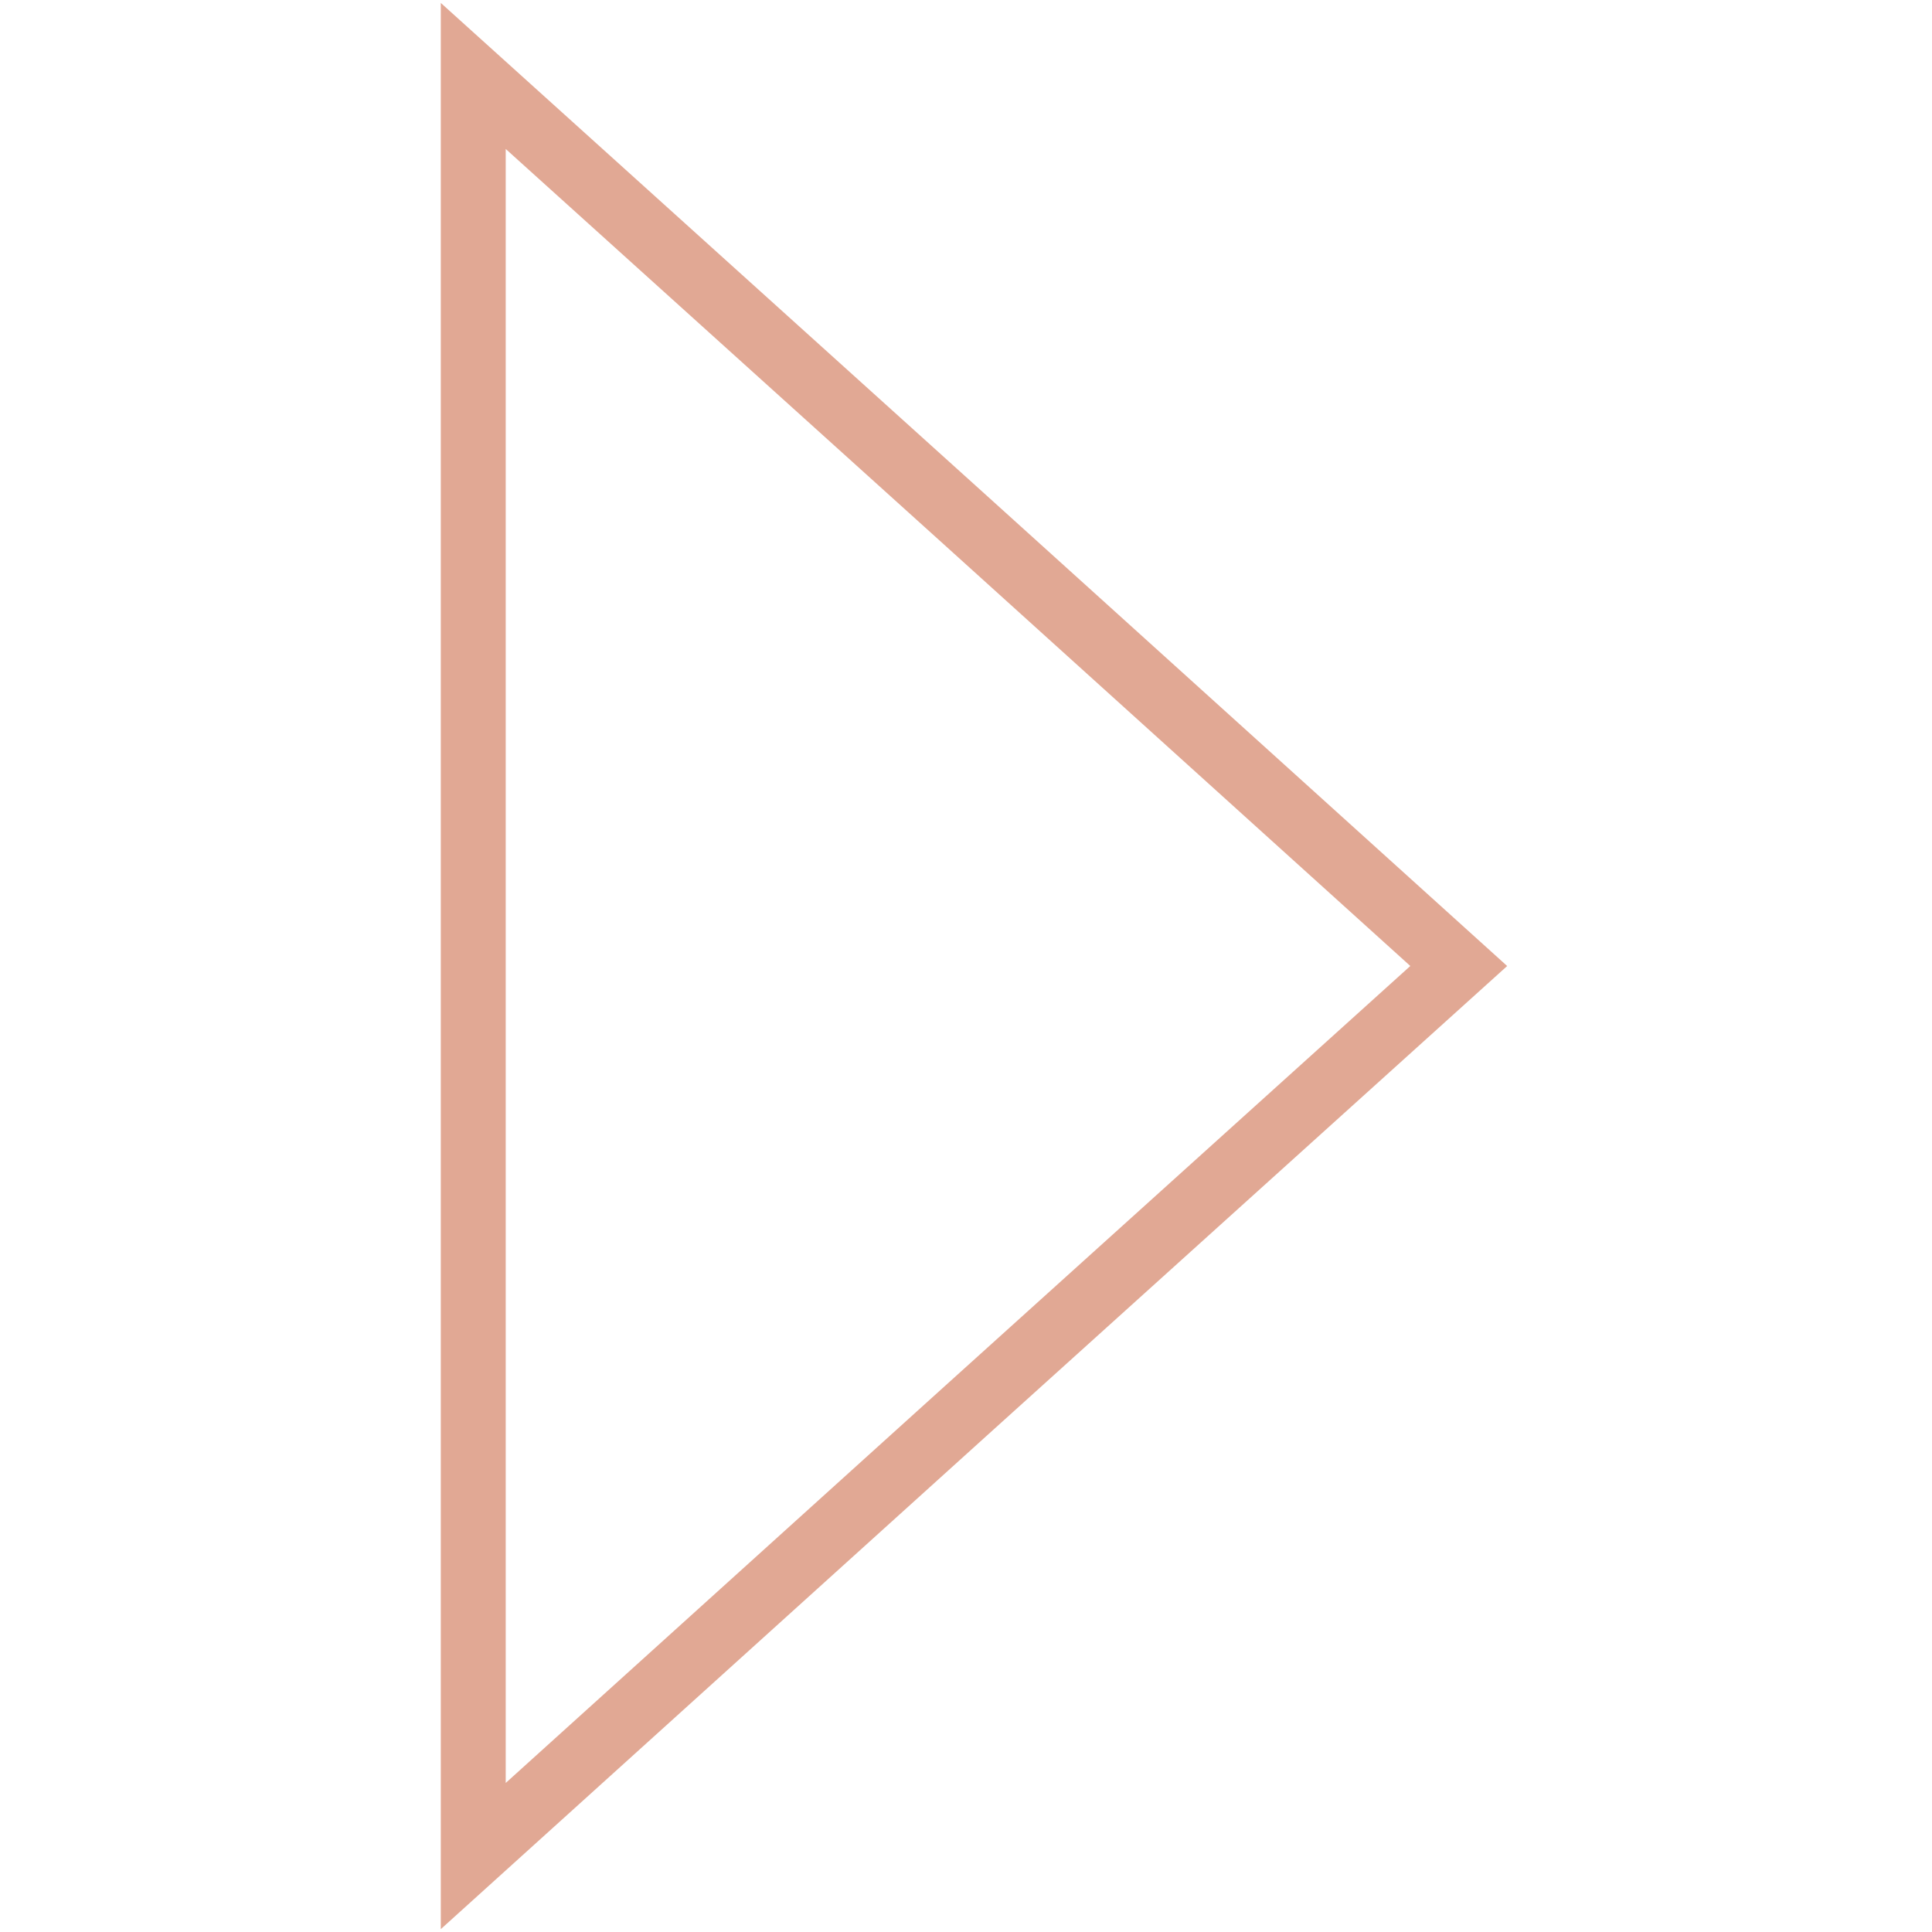 <?xml version="1.0" encoding="utf-8"?>
<!-- Generator: Adobe Illustrator 19.0.0, SVG Export Plug-In . SVG Version: 6.00 Build 0)  -->
<svg version="1.1" id="Calque_1" xmlns="http://www.w3.org/2000/svg" xmlns:xlink="http://www.w3.org/1999/xlink" x="0px" y="0px"
	 viewBox="0 0 297.6 297.6" style="enable-background:new 0 0 297.6 297.6;" xml:space="preserve">
<style type="text/css">
	.st0{fill:none;stroke:#e1a894;stroke-width:10;stroke-miterlimit:10;}
</style>
<polygon id="XMLID_1_" class="st0" points="224.7,148.8 148.8,217.3 72.9,285.9 72.9,148.8 72.9,11.7 148.8,80.2 "/>
</svg>
